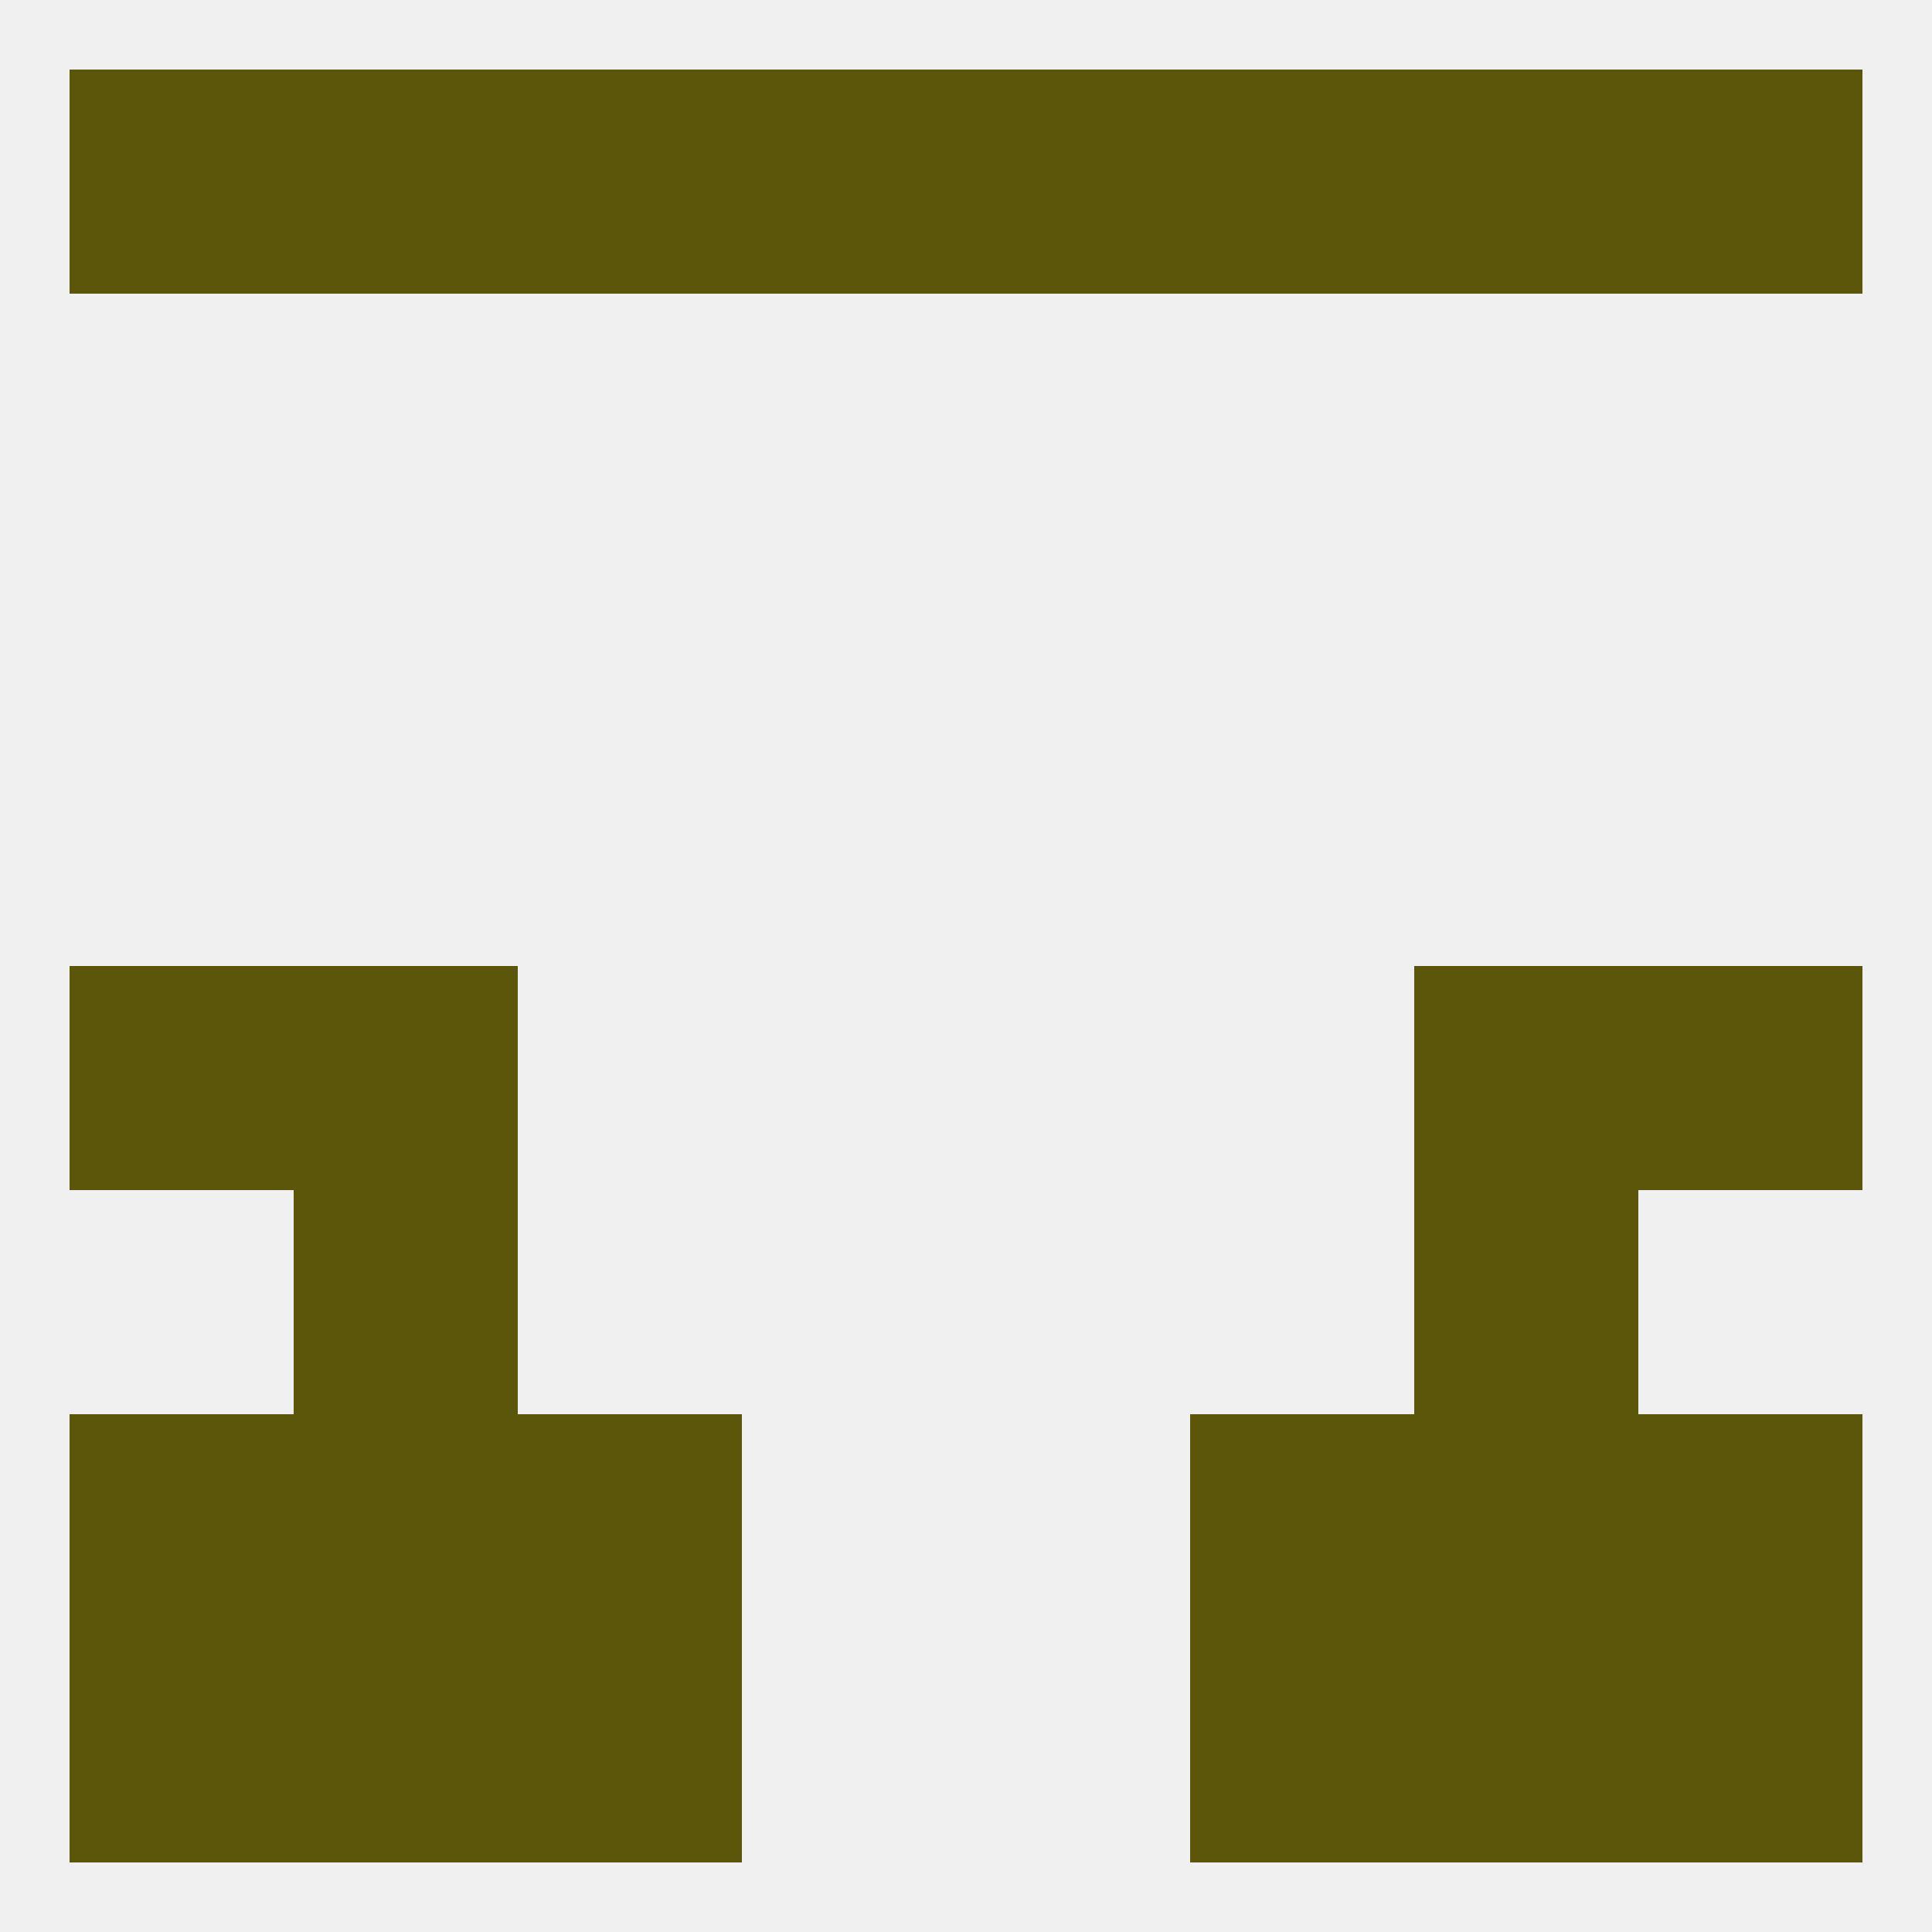 
<!--   <?xml version="1.0"?> -->
<svg version="1.1" baseprofile="full" xmlns="http://www.w3.org/2000/svg" xmlns:xlink="http://www.w3.org/1999/xlink" xmlns:ev="http://www.w3.org/2001/xml-events" width="250" height="250" viewBox="0 0 250 250" >
	<rect width="100%" height="100%" fill="rgba(240,240,240,255)"/>

	<rect x="38" y="125" width="29" height="29" fill="rgba(91,86,10,255)"/>
	<rect x="183" y="125" width="29" height="29" fill="rgba(91,86,10,255)"/>
	<rect x="9" y="125" width="29" height="29" fill="rgba(91,86,10,255)"/>
	<rect x="212" y="125" width="29" height="29" fill="rgba(91,86,10,255)"/>
	<rect x="38" y="154" width="29" height="29" fill="rgba(91,86,10,255)"/>
	<rect x="183" y="154" width="29" height="29" fill="rgba(91,86,10,255)"/>
	<rect x="154" y="183" width="29" height="29" fill="rgba(91,86,10,255)"/>
	<rect x="38" y="183" width="29" height="29" fill="rgba(91,86,10,255)"/>
	<rect x="183" y="183" width="29" height="29" fill="rgba(91,86,10,255)"/>
	<rect x="9" y="183" width="29" height="29" fill="rgba(91,86,10,255)"/>
	<rect x="212" y="183" width="29" height="29" fill="rgba(91,86,10,255)"/>
	<rect x="67" y="183" width="29" height="29" fill="rgba(91,86,10,255)"/>
	<rect x="67" y="212" width="29" height="29" fill="rgba(91,86,10,255)"/>
	<rect x="154" y="212" width="29" height="29" fill="rgba(91,86,10,255)"/>
	<rect x="38" y="212" width="29" height="29" fill="rgba(91,86,10,255)"/>
	<rect x="183" y="212" width="29" height="29" fill="rgba(91,86,10,255)"/>
	<rect x="9" y="212" width="29" height="29" fill="rgba(91,86,10,255)"/>
	<rect x="212" y="212" width="29" height="29" fill="rgba(91,86,10,255)"/>
	<rect x="9" y="9" width="29" height="29" fill="rgba(91,86,10,255)"/>
	<rect x="212" y="9" width="29" height="29" fill="rgba(91,86,10,255)"/>
	<rect x="67" y="9" width="29" height="29" fill="rgba(91,86,10,255)"/>
	<rect x="154" y="9" width="29" height="29" fill="rgba(91,86,10,255)"/>
	<rect x="96" y="9" width="29" height="29" fill="rgba(91,86,10,255)"/>
	<rect x="125" y="9" width="29" height="29" fill="rgba(91,86,10,255)"/>
	<rect x="38" y="9" width="29" height="29" fill="rgba(91,86,10,255)"/>
	<rect x="183" y="9" width="29" height="29" fill="rgba(91,86,10,255)"/>
</svg>
